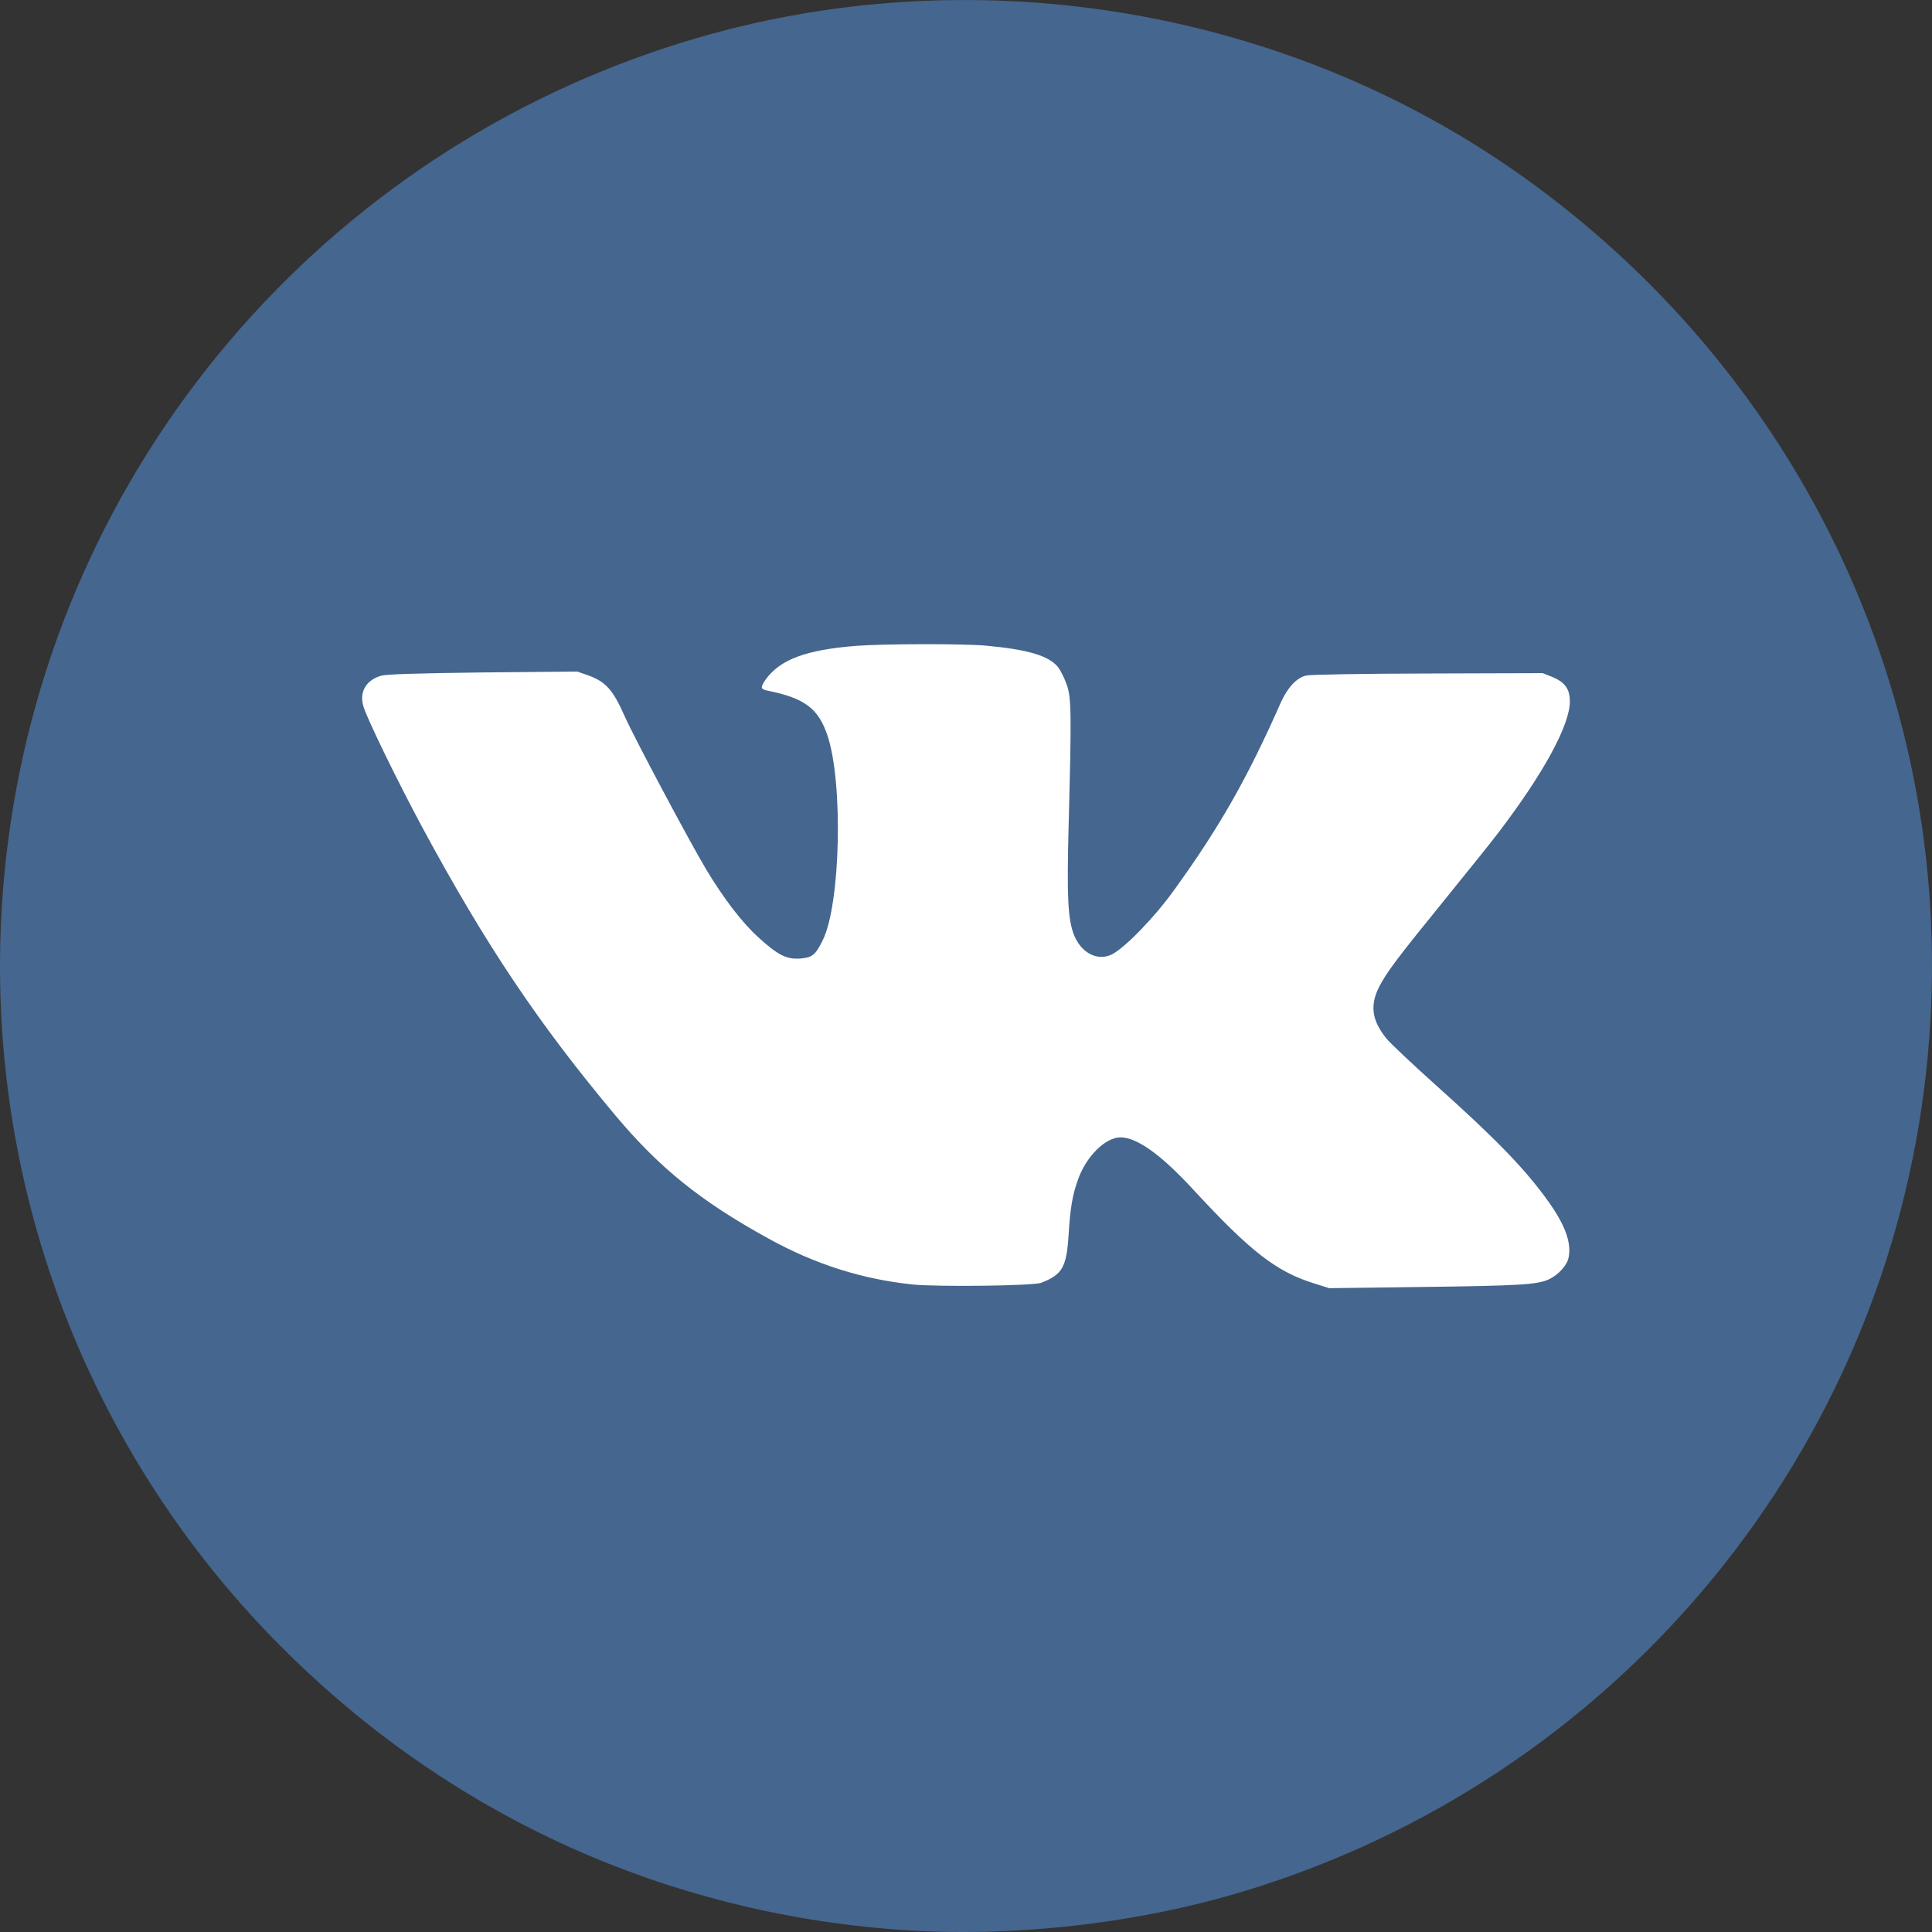 <svg width="38" height="38" viewBox="0 0 38 38" fill="none" xmlns="http://www.w3.org/2000/svg">
<rect x="0" y="0" width="38" height="38" fill="#333333" stroke="none"/>
<path d="M17.642 37.953C13.106 37.615 8.969 35.75 5.72 32.576C1.446 28.408 -0.603 22.506 0.155 16.577C1.101 9.165 6.328 2.991 13.509 0.807C19.061 -0.883 25.239 0.119 29.946 3.469C35.73 7.589 38.738 14.423 37.845 21.42C36.899 28.832 31.671 35.006 24.491 37.191C22.354 37.843 19.862 38.119 17.642 37.953Z" fill="#45668E"/>
<path fill-rule="evenodd" clip-rule="evenodd" d="M19.399 12.7C20.216 12.775 20.625 12.896 20.809 13.119C20.857 13.181 20.934 13.333 20.978 13.457C21.074 13.718 21.077 14.018 21.018 16.255C20.982 17.652 21.004 18.082 21.125 18.392C21.269 18.746 21.585 18.908 21.865 18.774C22.119 18.65 22.711 18.041 23.098 17.5C23.992 16.262 24.537 15.301 25.192 13.818C25.324 13.525 25.501 13.333 25.685 13.288C25.758 13.267 26.8 13.25 28.081 13.247L30.344 13.24L30.535 13.316C30.782 13.419 30.877 13.553 30.877 13.797C30.877 14.262 30.358 15.215 29.468 16.382C29.346 16.544 28.887 17.115 28.449 17.655C27.481 18.846 27.271 19.125 27.124 19.414C26.94 19.779 26.984 20.078 27.275 20.433C27.359 20.532 27.786 20.935 28.224 21.328C29.45 22.425 30.005 23.003 30.458 23.637C30.782 24.095 30.907 24.432 30.855 24.721C30.83 24.879 30.66 25.069 30.469 25.161C30.241 25.268 29.891 25.289 27.966 25.313L26.145 25.337L25.85 25.244C25.1 25.01 24.599 24.621 23.462 23.389C22.833 22.708 22.365 22.374 22.041 22.37C21.743 22.37 21.364 22.742 21.202 23.203C21.092 23.513 21.052 23.75 21.018 24.287C20.978 24.921 20.897 25.069 20.481 25.23C20.33 25.292 18.453 25.313 17.957 25.265C16.959 25.161 16.036 24.869 15.119 24.363C13.791 23.633 12.977 22.98 12.105 21.94C10.589 20.13 9.555 18.588 8.3 16.262C7.814 15.356 7.244 14.186 7.152 13.908C7.06 13.618 7.192 13.381 7.494 13.291C7.597 13.261 8.171 13.243 9.496 13.226L11.354 13.209L11.572 13.285C11.914 13.409 12.057 13.567 12.289 14.093C12.488 14.537 13.559 16.547 13.894 17.108C14.236 17.676 14.6 18.151 14.913 18.433C15.3 18.788 15.473 18.874 15.745 18.853C15.977 18.832 16.039 18.784 16.183 18.492C16.532 17.786 16.588 15.401 16.275 14.465C16.095 13.932 15.826 13.729 15.082 13.581C14.954 13.553 14.954 13.512 15.071 13.35C15.358 12.965 15.87 12.779 16.845 12.703C17.379 12.662 18.961 12.658 19.399 12.7Z" fill="white"/>
</svg>
